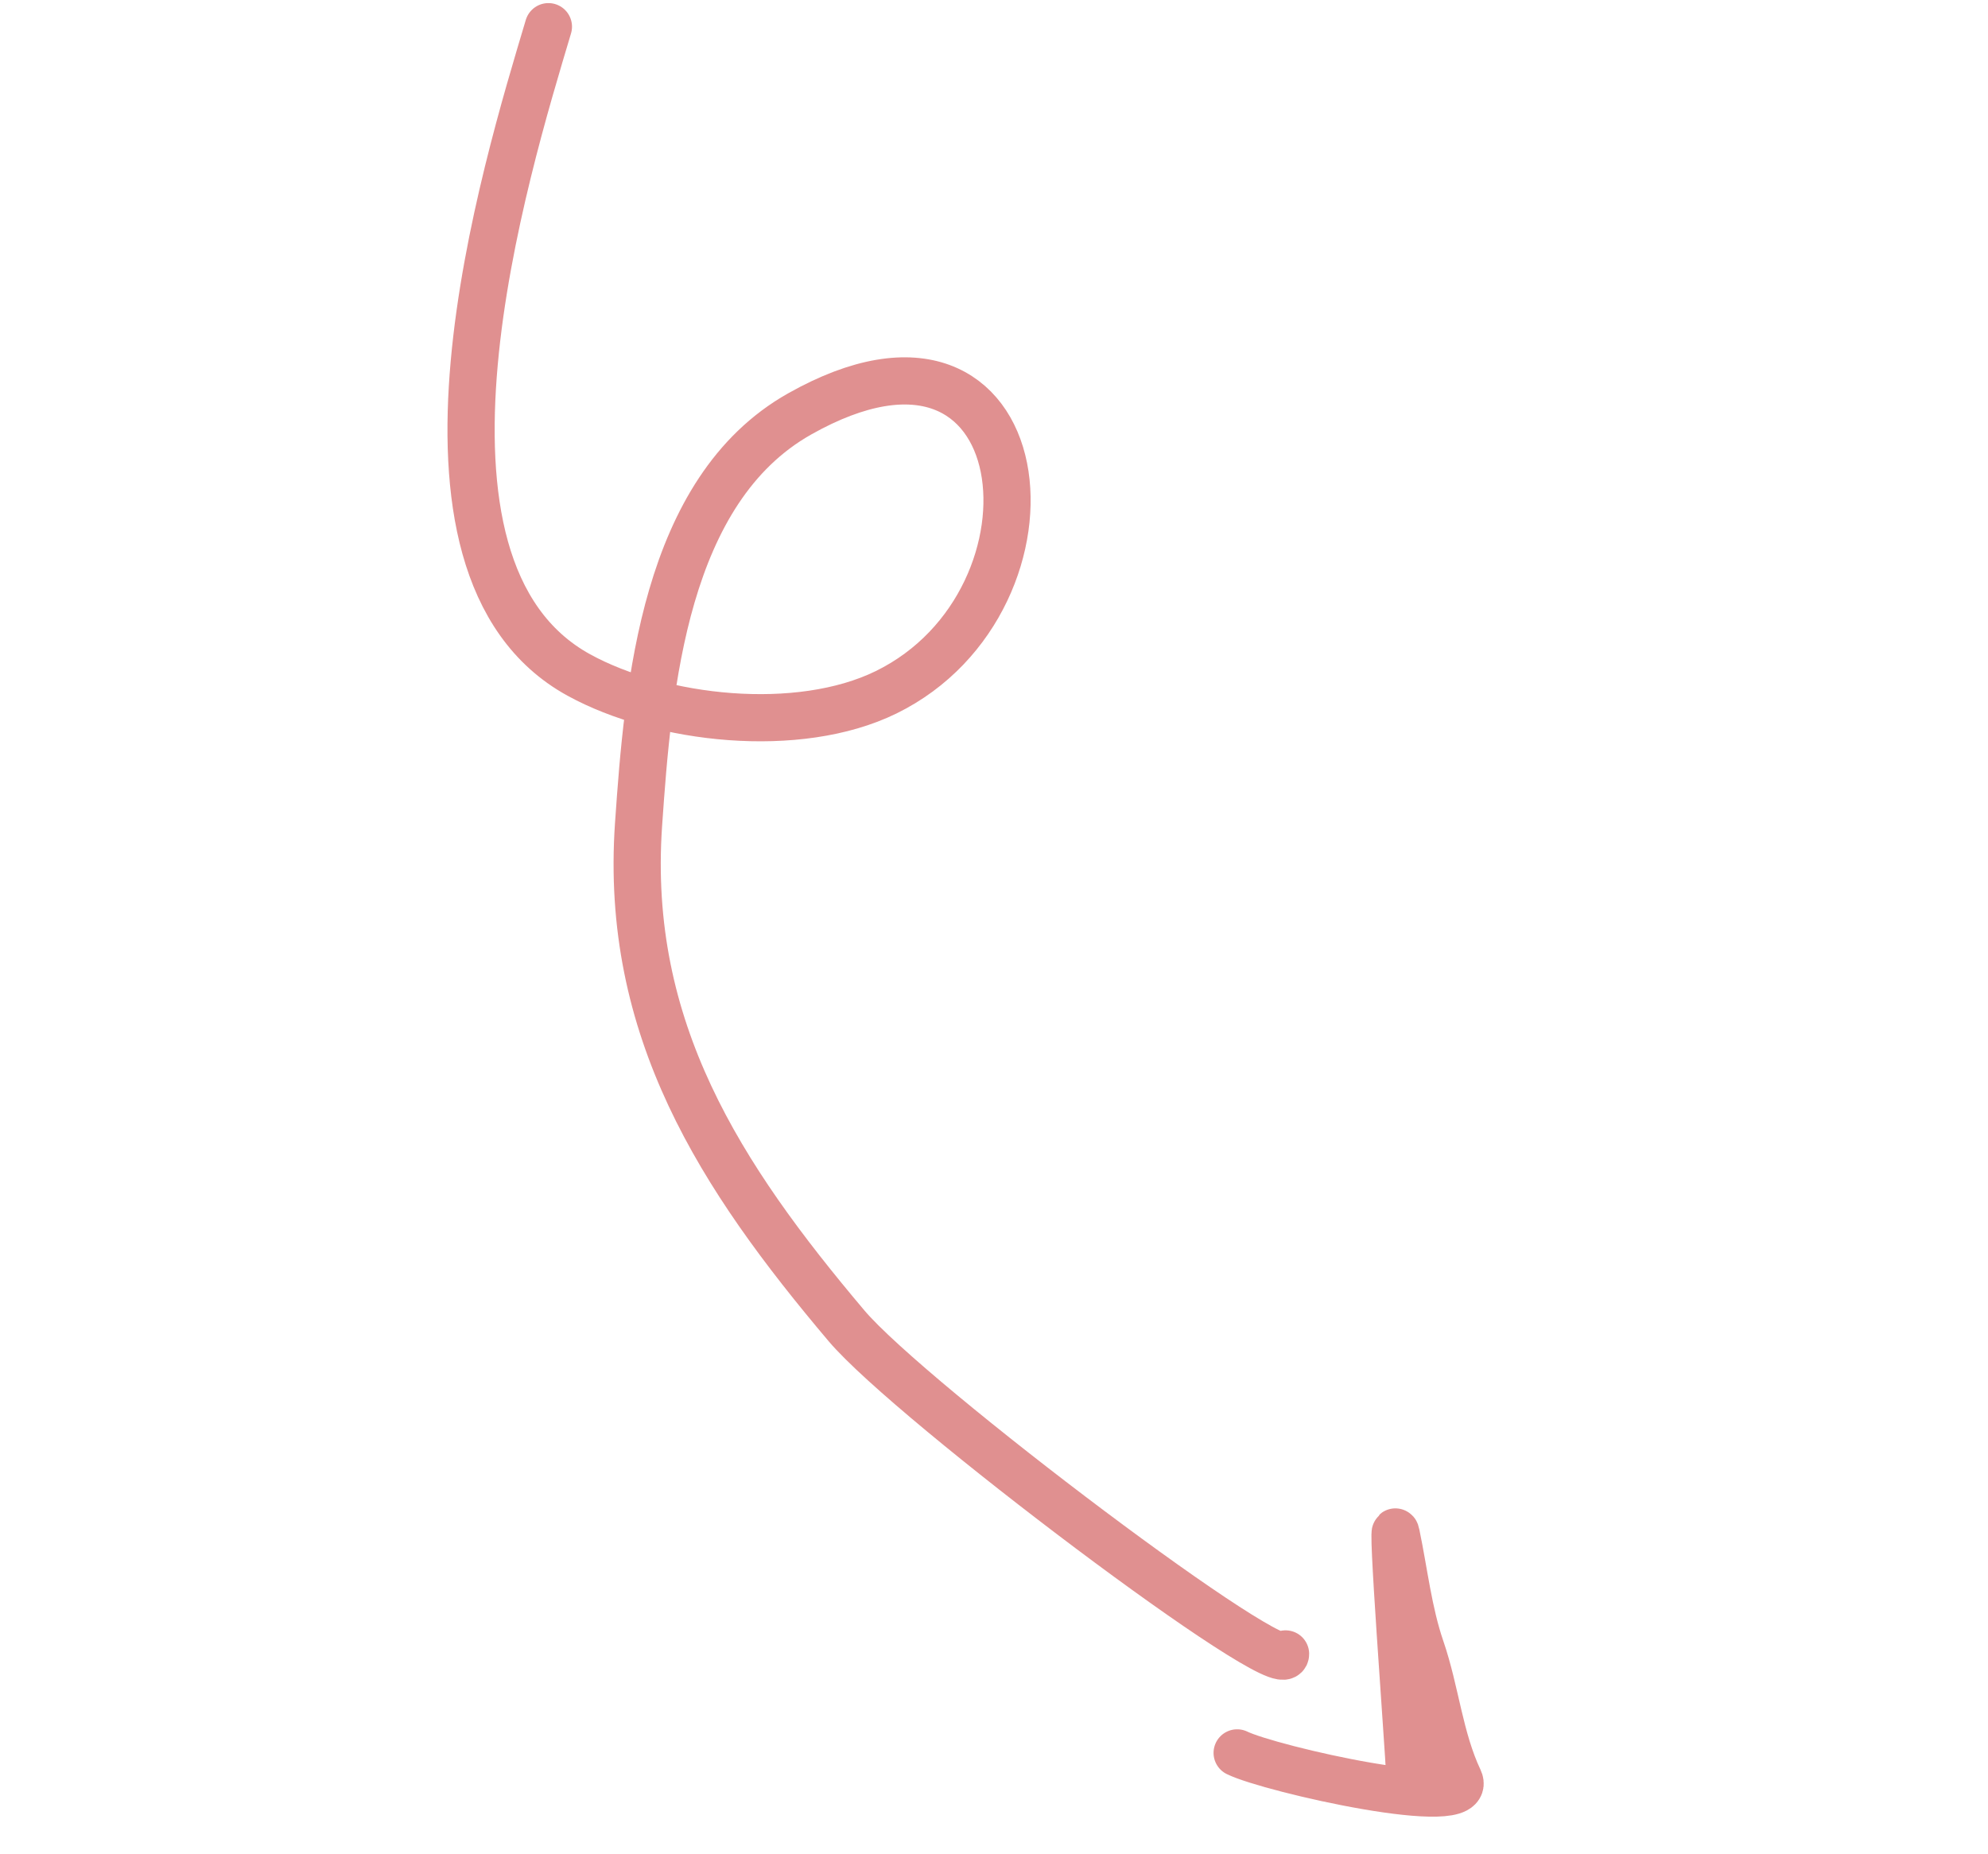 <?xml version="1.0" encoding="UTF-8"?> <svg xmlns="http://www.w3.org/2000/svg" width="149" height="139" viewBox="0 0 149 139" fill="none"><path d="M41.103 2C37.962 12.541 28.655 42.512 43.383 50.602C49.511 53.969 59.831 55.119 66.406 51.902C80.528 44.992 78.007 20.831 59.929 31.033C49.791 36.754 48.576 51.417 47.859 61.812C46.803 77.135 53.978 88.185 63.444 99.389C68.252 105.078 96.373 126.269 96.352 123.988" stroke="#E09090" stroke-width="3.537" stroke-linecap="round"></path><path d="M105.665 133.138C105.562 130.792 104.195 112.858 104.648 115.025C105.242 117.86 105.561 120.847 106.503 123.591C107.617 126.837 107.896 130.314 109.36 133.413C110.645 136.132 95.215 132.625 92.724 131.407" stroke="#E09090" stroke-width="3.537" stroke-linecap="round"></path></svg> 